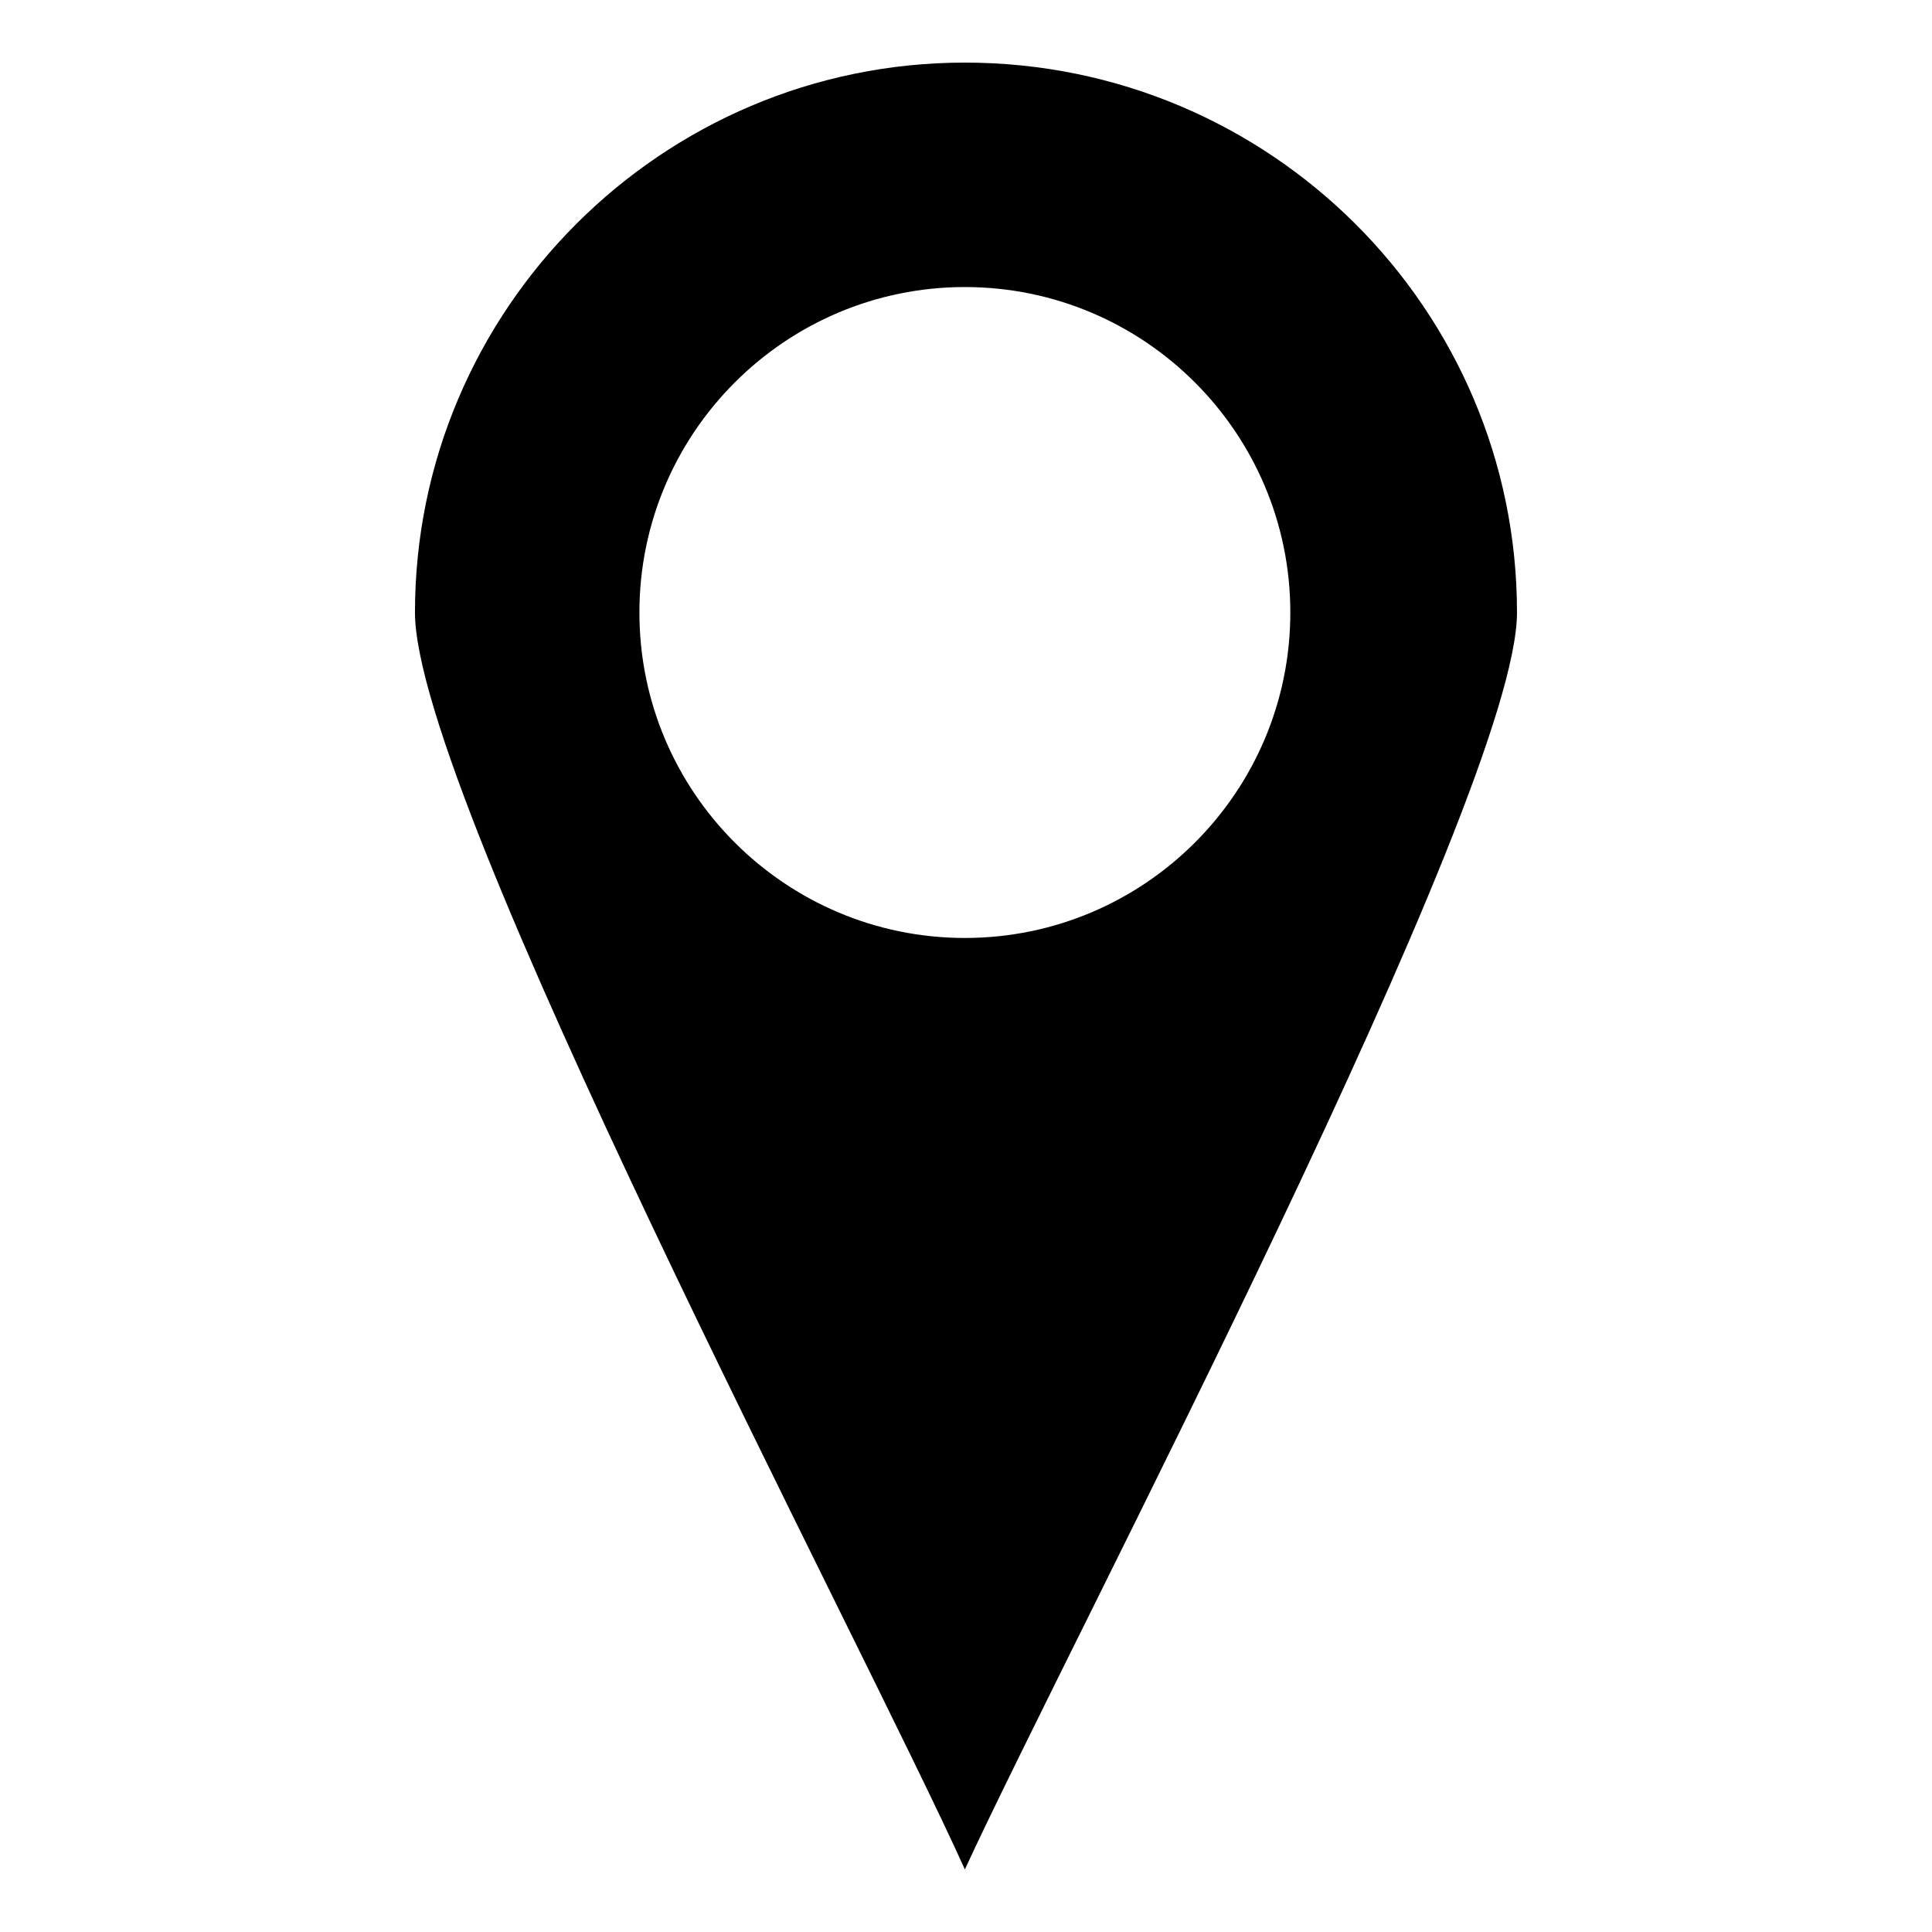 <?xml version="1.0" encoding="UTF-8"?>
<!-- The Best Svg Icon site in the world: iconSvg.co, Visit us! https://iconsvg.co -->
<svg fill="#000000" width="800px" height="800px" version="1.1" viewBox="144 144 512 512" xmlns="http://www.w3.org/2000/svg">
 <path d="m399.7 160.59c80.895 0 146.32 65.43 146.32 145.73 0 48.18-118.96 273.62-146.32 333.1-26.766-59.48-145.73-284.32-145.73-333.1 0-80.301 65.43-145.73 145.73-145.73zm0 59.48c47.586 0 86.25 38.664 86.25 86.25 0 47.586-38.664 86.25-86.25 86.25-47.586 0-86.25-38.664-86.25-86.25 0-47.586 38.664-86.25 86.25-86.25z" fill-rule="evenodd"/>
</svg>